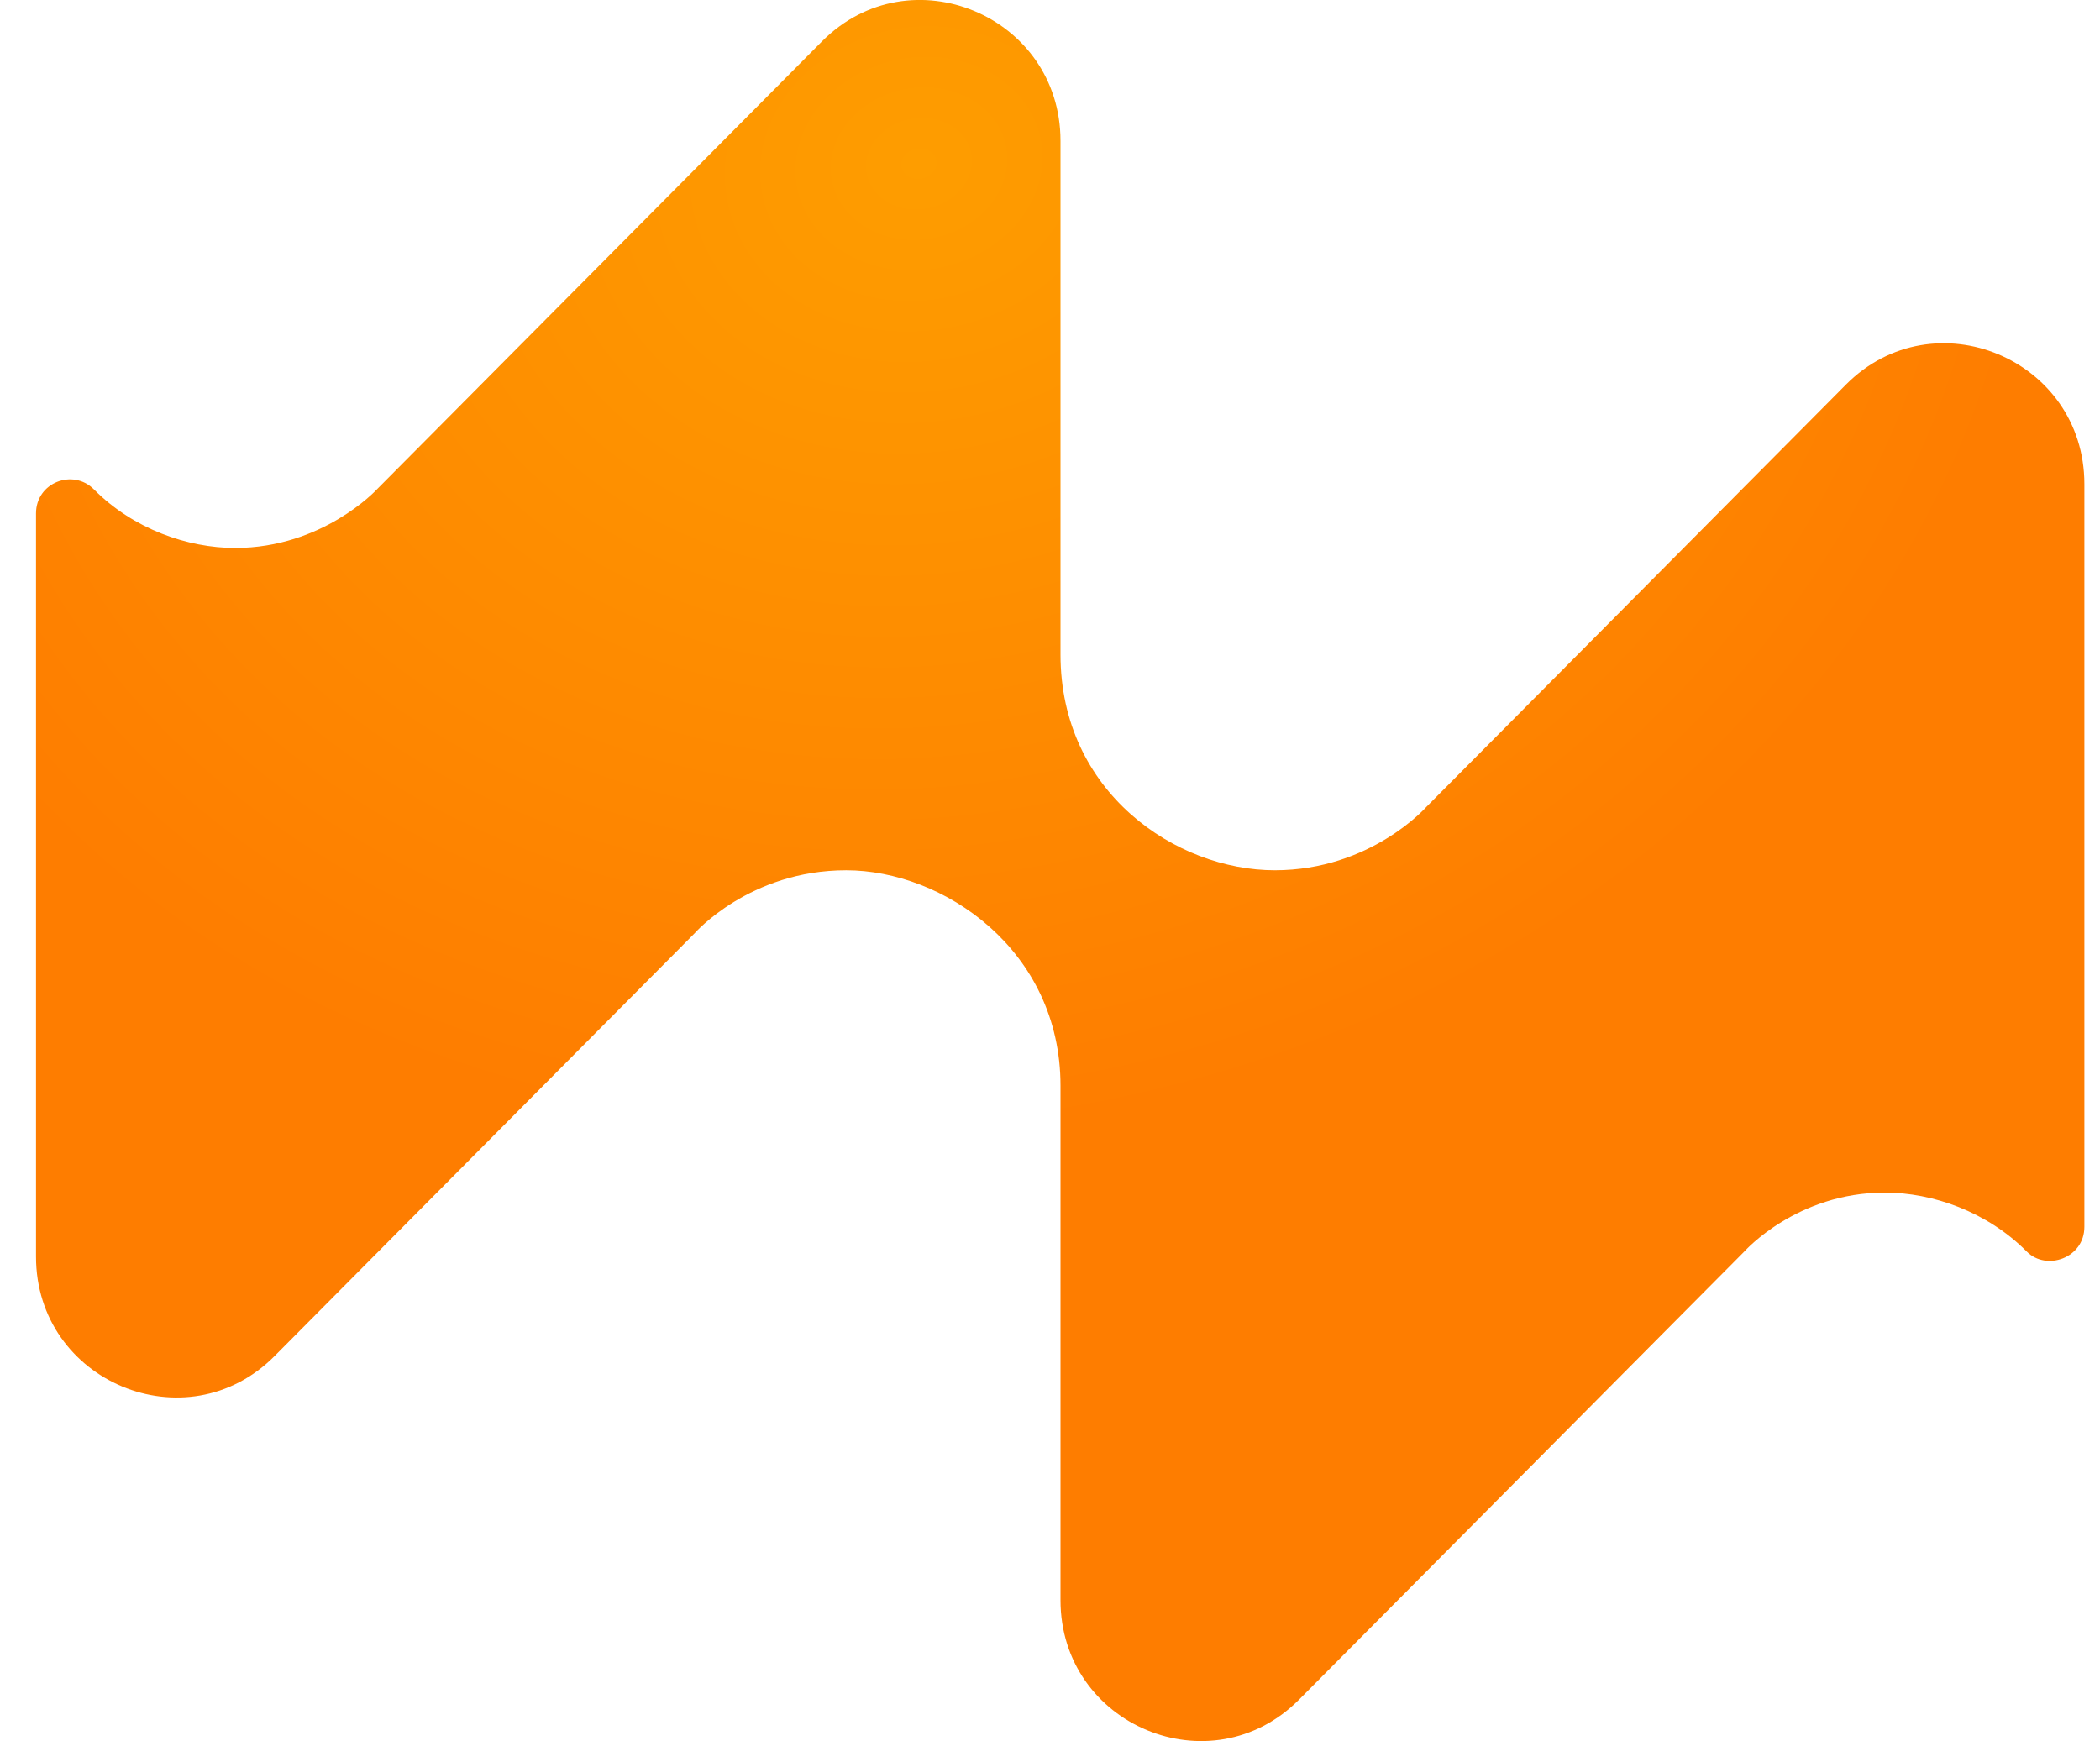 <svg width="41" height="34" viewBox="0 0 41 34" fill="none" xmlns="http://www.w3.org/2000/svg">
<path d="M24.888 16.994C22.964 16.994 20.705 15.475 20.705 12.78V2.751C20.705 0.305 17.766 -0.921 16.047 0.809L7.35 9.564C7.35 9.564 6.299 10.7 4.59 10.7C3.67 10.7 2.606 10.334 1.834 9.556C1.425 9.144 0.703 9.421 0.703 10.025V24.538C0.703 26.984 3.642 28.21 5.361 26.48L13.561 18.225C13.561 18.225 14.633 16.994 16.521 16.994C18.409 16.994 20.705 18.542 20.705 21.202V31.247C20.705 33.694 23.644 34.919 25.363 33.189L34.061 24.434C34.061 24.434 35.076 23.288 36.8 23.288C37.731 23.288 38.797 23.661 39.571 24.441C39.953 24.825 40.695 24.568 40.695 23.957V9.454C40.695 7.008 37.757 5.782 36.038 7.512L27.847 15.758C27.847 15.758 26.76 16.994 24.888 16.994H24.888Z" fill="url(#paint0_radial_10492_3779)"/>
<defs>
<radialGradient id="paint0_radial_10492_3779" cx="0" cy="0" r="1" gradientUnits="userSpaceOnUse" gradientTransform="translate(17.873 3.28) rotate(81.373) scale(18.843 22.171)">
<stop stop-color="#FE9D00"/>
<stop offset="1" stop-color="#FE7D00"/>
</radialGradient>
</defs>
</svg>
